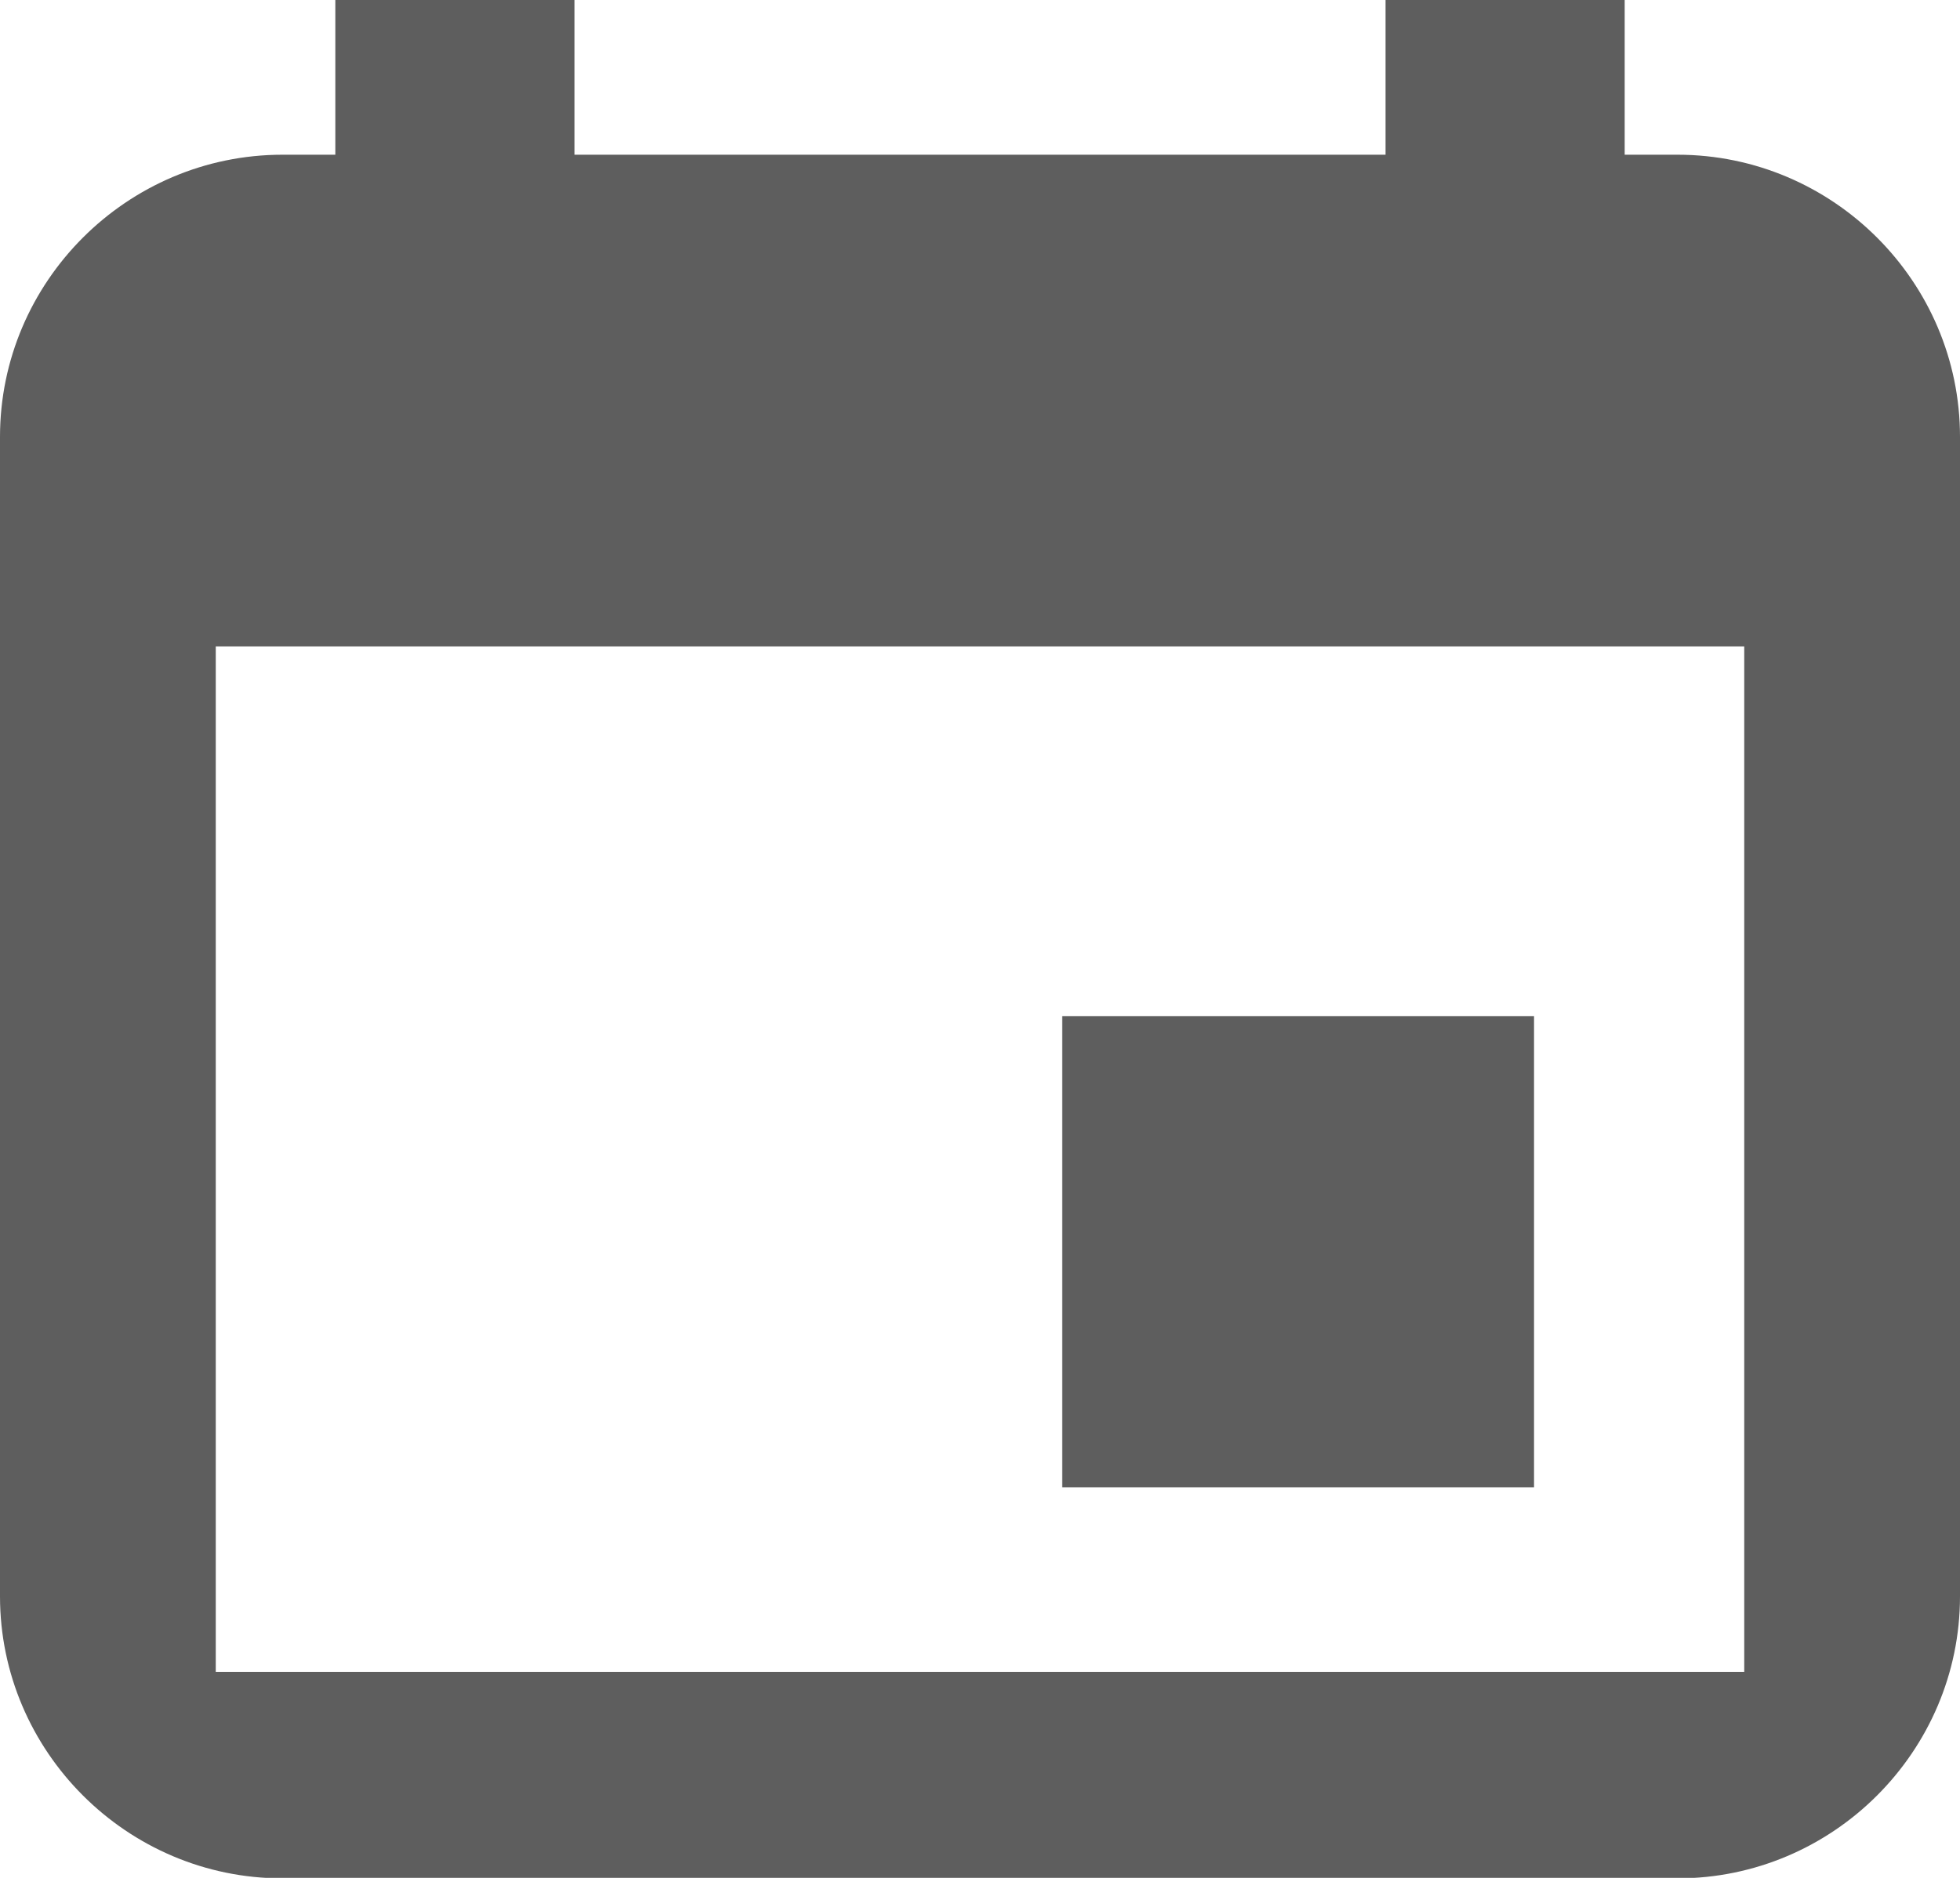 <svg width="24" height="23" viewBox="0 0 24 23" fill="none" xmlns="http://www.w3.org/2000/svg">
<g clip-path="url(#clip0_27_15)">
<path d="M20.541 1.895H3.459C1.556 1.895 0 3.449 0 5.351V19.551C0 21.452 1.556 23.006 3.459 23.006H20.541C22.444 23.006 24 21.452 24 19.551V5.351C24 3.449 22.444 1.895 20.541 1.895ZM21.358 20.477H2.642V7.917H21.358V20.477Z" fill="#5E5E5E"/>
<path d="M7.034 0H4.106V2.925H7.034V0Z" fill="#5E5E5E"/>
<path d="M19.894 0H16.966V2.925H19.894V0Z" fill="#5E5E5E"/>
<path d="M18.784 12.445H13.007V18.216H18.784V12.445Z" fill="#5E5E5E"/>
</g>
<defs>
<clipPath id="clip0_27_15">
<rect width="24" height="23" fill="white"/>
</clipPath>
</defs>
</svg>
